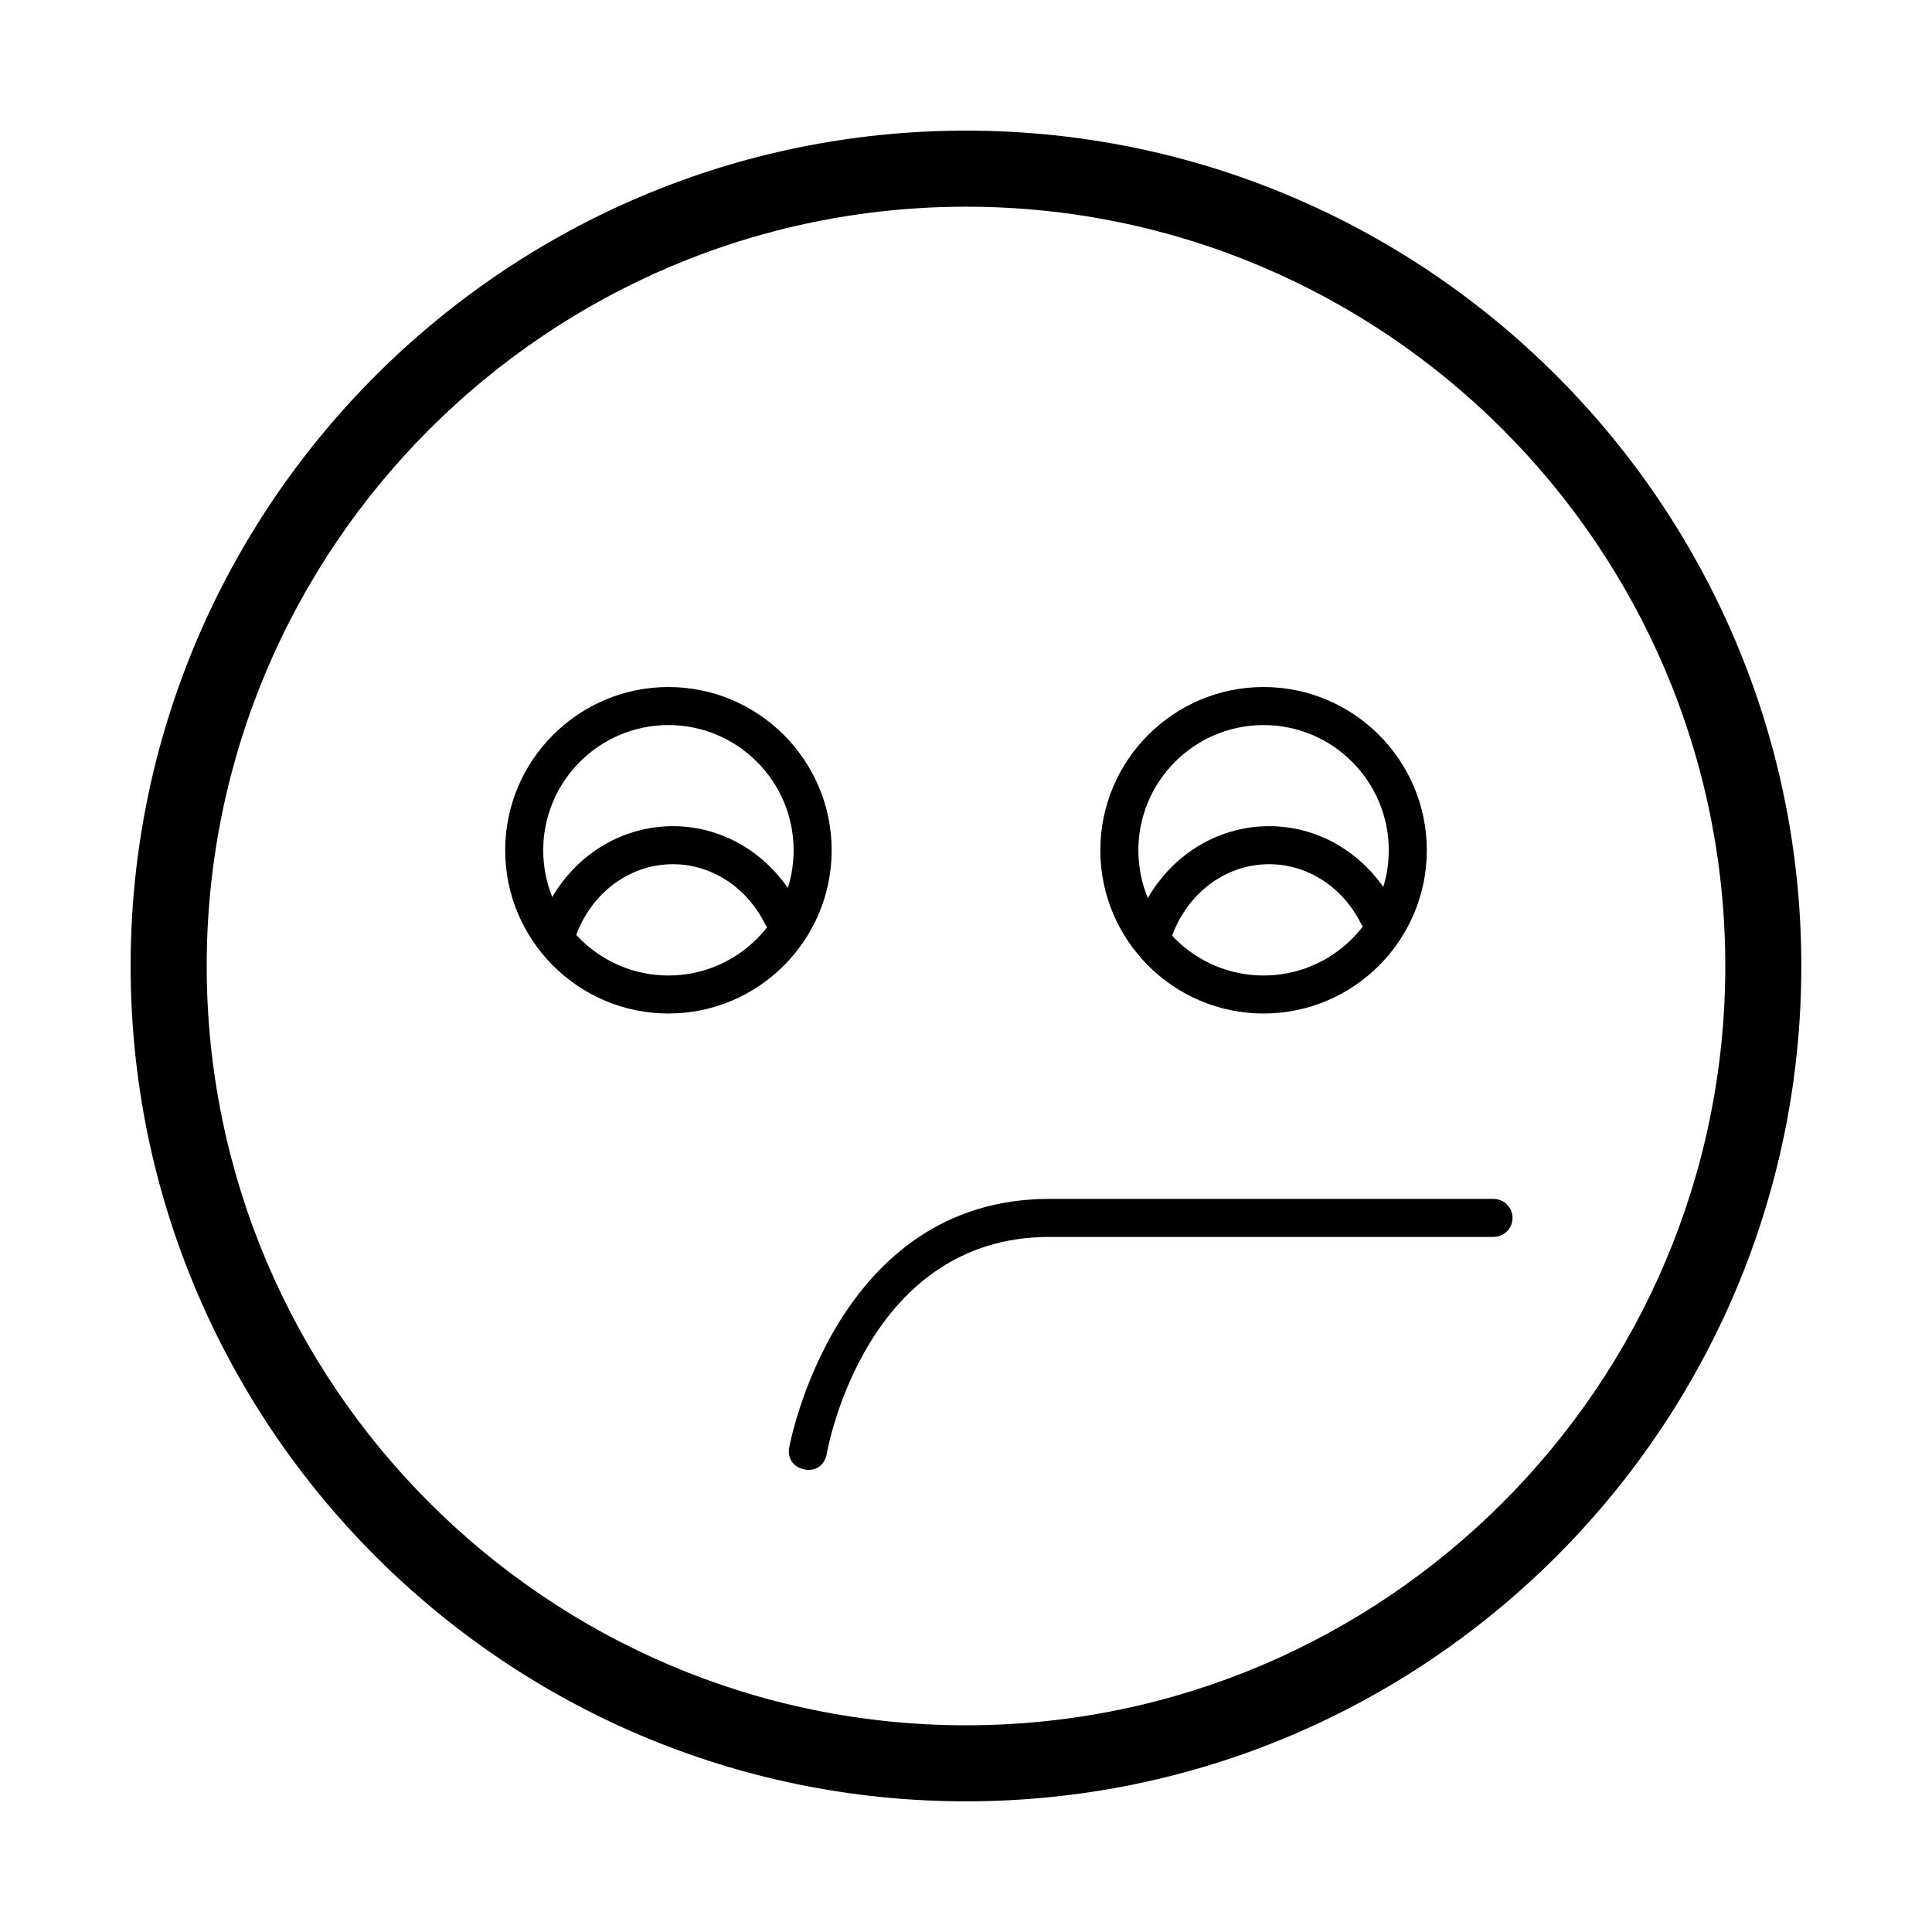<?xml version="1.0" encoding="UTF-8"?>
<!-- Uploaded to: ICON Repo, www.iconrepo.com, Generator: ICON Repo Mixer Tools -->
<svg fill="#000000" width="800px" height="800px" version="1.1" viewBox="144 144 512 512" xmlns="http://www.w3.org/2000/svg">
 <g>
  <path d="m400 621.37c-122.07 0-221.38-99.305-221.38-221.37 0-122.07 99.305-221.38 221.38-221.38 122.07 0 221.37 99.305 221.37 221.38 0 122.07-99.305 221.37-221.37 221.37zm0-422.59c-110.95 0-201.22 90.266-201.22 201.22 0 110.95 90.266 201.22 201.22 201.22 110.95 0 201.22-90.266 201.22-201.22 0-110.96-90.266-201.22-201.22-201.22z"/>
  <path d="m357.25 533.43c-2.816-0.523-4.644-2.754-4.098-5.824 0.121-0.66 12.133-65.887 68.945-65.887h117.7c2.781 0 5.039 2.254 5.039 5.039s-2.258 5.039-5.039 5.039h-117.7c-48.301 0-58.602 55.199-59.016 57.551-0.434 2.441-2.449 4.715-5.836 4.082z"/>
  <path d="m478.86 412.59c-23.852 0-43.258-19.406-43.258-43.258 0-23.852 19.406-43.262 43.258-43.262s43.258 19.41 43.258 43.262c0 23.852-19.402 43.258-43.258 43.258zm0-76.441c-18.293 0-33.18 14.887-33.18 33.188 0 18.297 14.887 33.18 33.18 33.18 18.297 0 33.18-14.883 33.18-33.18 0-18.301-14.883-33.188-33.18-33.188z"/>
  <path d="m321.14 412.59c-23.852 0-43.258-19.406-43.258-43.258 0-23.852 19.406-43.262 43.258-43.262 23.852 0 43.258 19.41 43.258 43.262 0 23.852-19.406 43.258-43.258 43.258zm0-76.441c-18.297 0-33.18 14.887-33.18 33.188 0 18.297 14.887 33.18 33.18 33.18s33.18-14.883 33.18-33.18c0-18.301-14.887-33.188-33.18-33.188z"/>
  <path d="m447.7 397.41c-2.695-0.691-4.195-3.582-3.414-6.254 4.941-16.879 19.434-28.215 36.059-28.215 13.945 0 26.707 8.125 33.297 21.215 1.254 2.484 0.25 5.516-2.231 6.769-2.488 1.25-5.512 0.246-6.766-2.231-4.871-9.668-14.184-15.672-24.297-15.672-12.113 0-22.711 8.43-26.391 20.969-0.648 2.195-2.633 4.352-6.258 3.418z"/>
  <path d="m289.7 397.41c-2.664-0.801-4.195-3.582-3.414-6.254 4.941-16.879 19.434-28.215 36.059-28.215 13.949 0 26.707 8.125 33.301 21.215 1.254 2.484 0.25 5.516-2.231 6.769-2.484 1.25-5.516 0.246-6.766-2.231-4.871-9.668-14.184-15.672-24.305-15.672-12.113 0-22.711 8.43-26.391 20.969-0.641 2.195-3.41 4.269-6.254 3.418z"/>
 </g>
</svg>